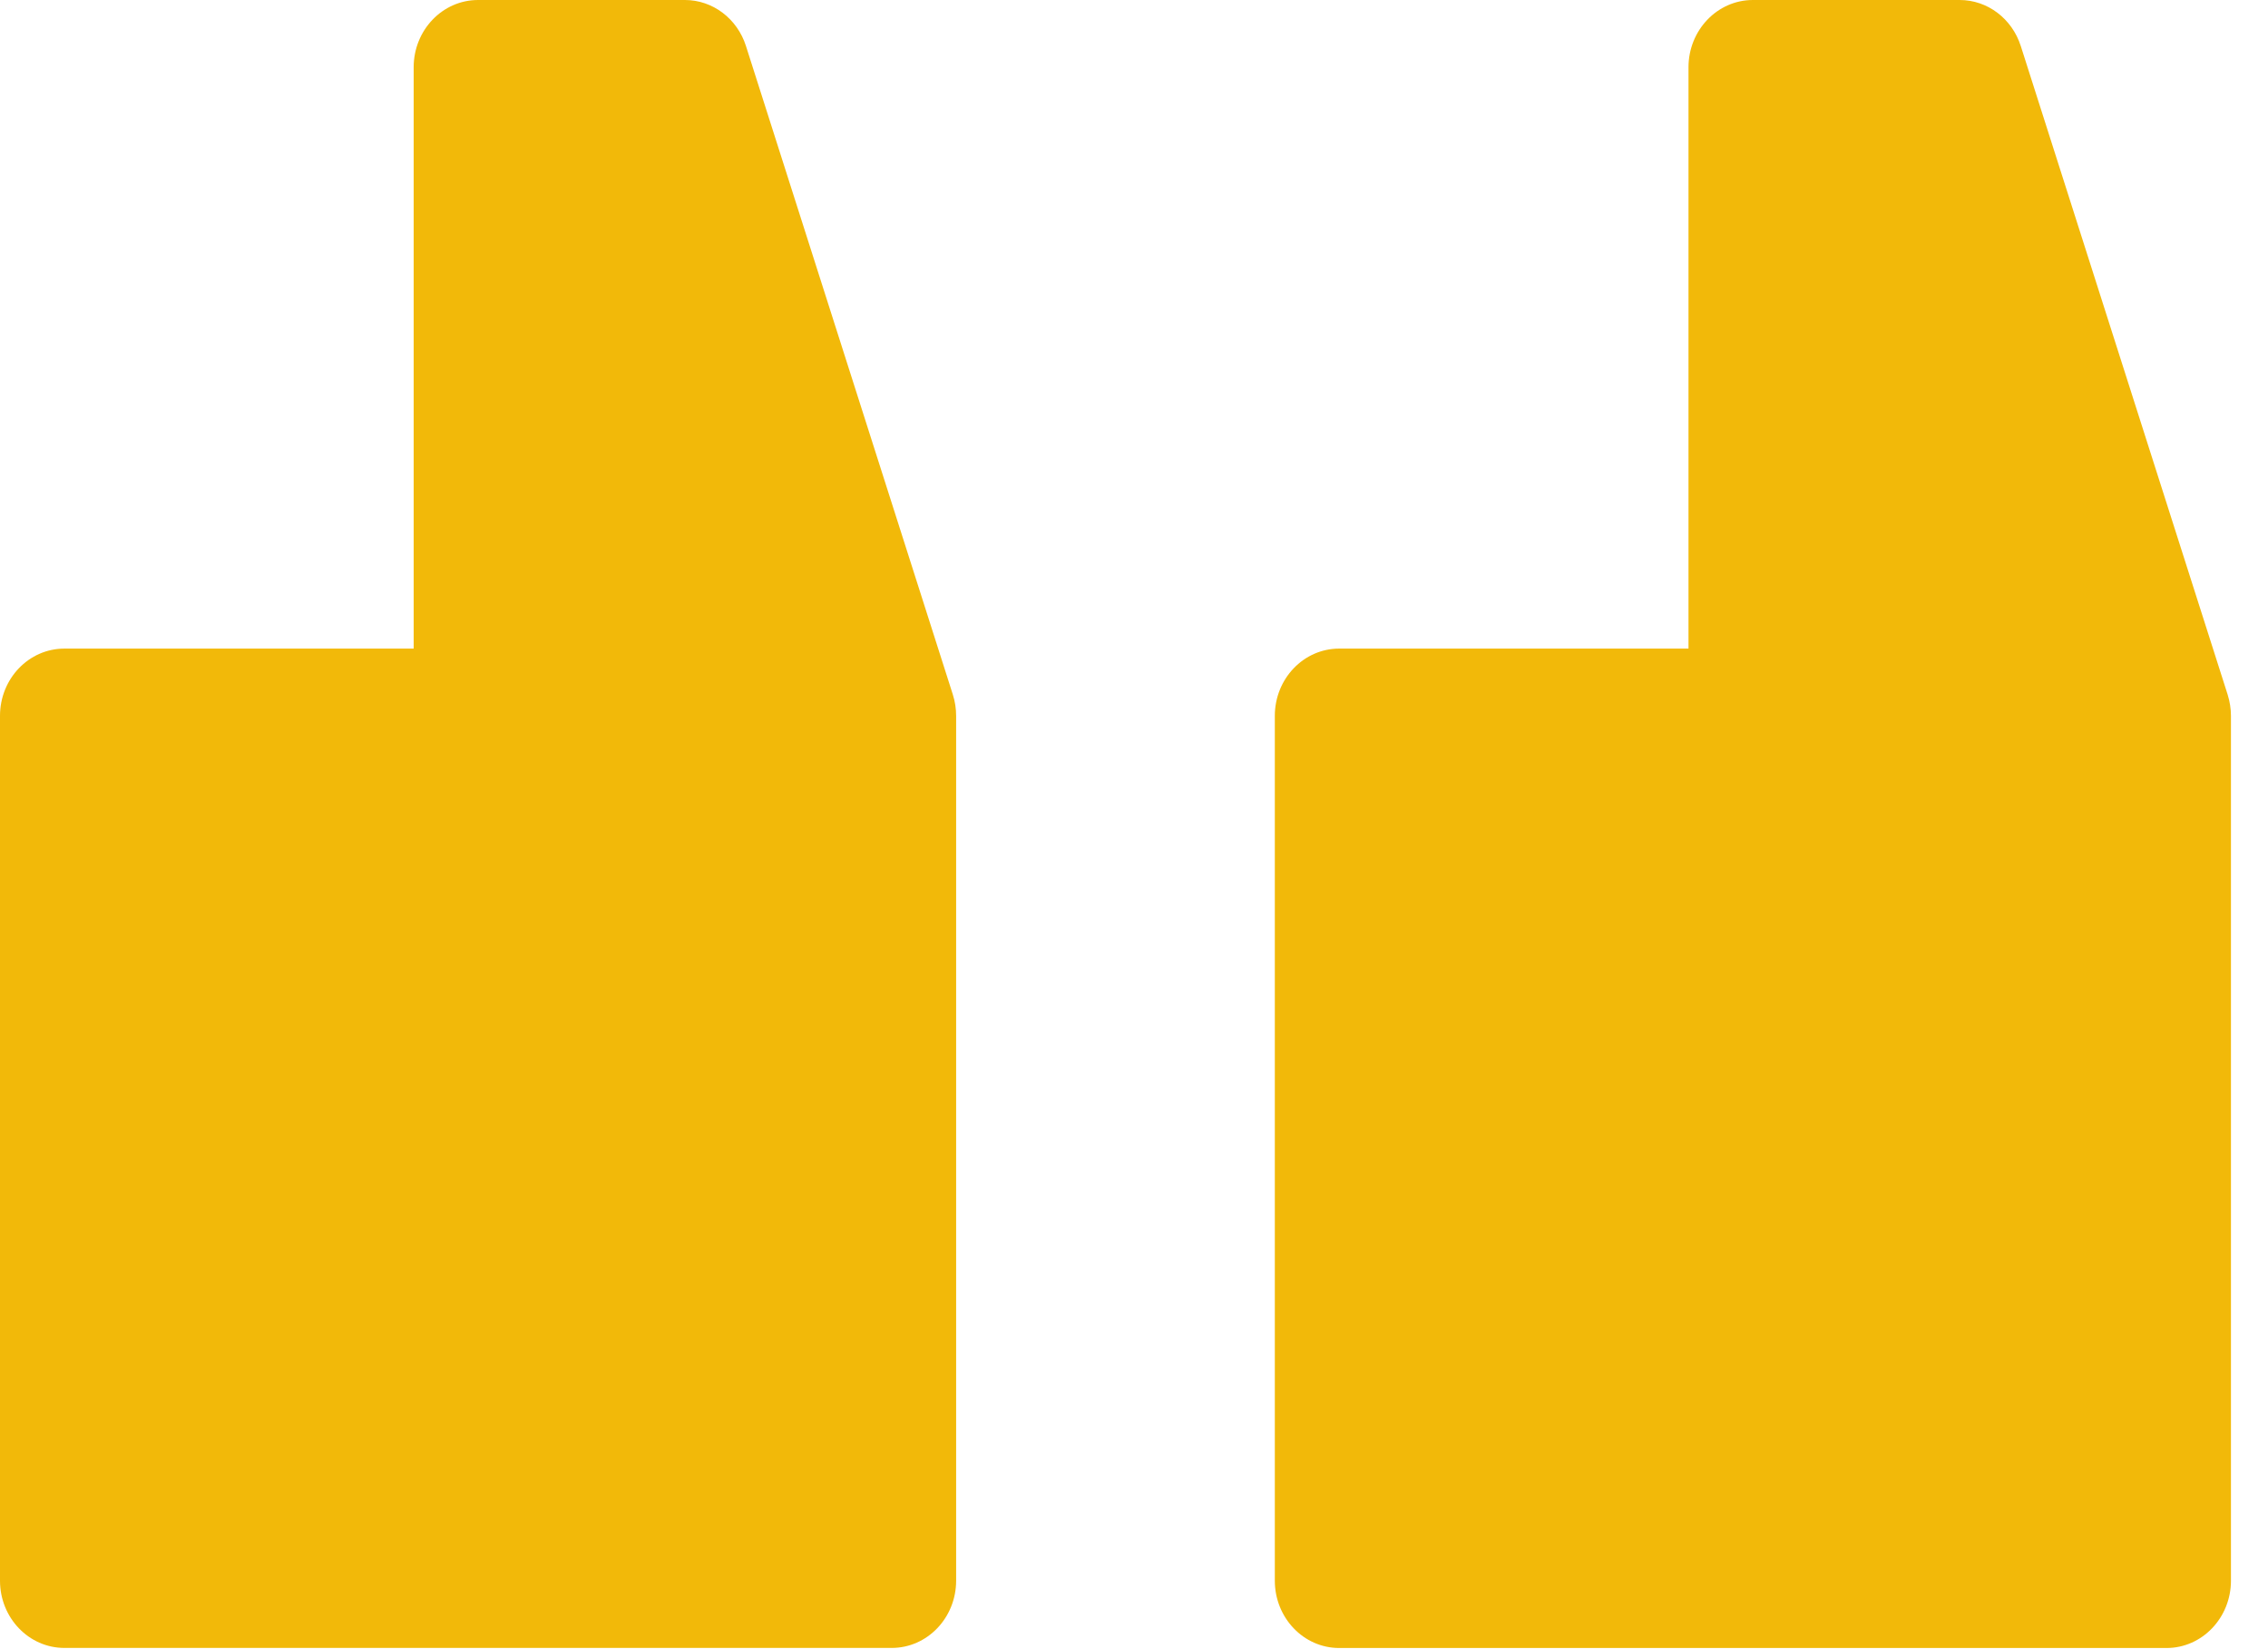 <svg xmlns="http://www.w3.org/2000/svg" width="33" height="24" viewBox="0 0 33 24" fill="none"><path d="M12.975 23.982L0.937 23.982C0.419 23.982 -1.27199e-09 23.544 -2.84145e-09 23.003L-3.93637e-08 10.418C-4.09331e-08 9.877 0.419 9.439 0.937 9.439L6.019 9.439L6.019 0.979C6.019 0.439 6.438 -9.72649e-07 6.956 -9.71096e-07L9.966 -9.62062e-07C10.369 -9.60852e-07 10.727 0.27 10.854 0.67L13.864 10.108C13.896 10.208 13.912 10.313 13.912 10.418L13.912 23.003C13.912 23.544 13.492 23.982 12.975 23.982V23.982Z" fill="#F2B909"></path><path d="M31.524 23.983L19.485 23.983C18.968 23.983 18.549 23.544 18.549 23.003L18.549 10.418C18.549 9.878 18.968 9.439 19.485 9.439L24.568 9.439L24.568 0.979C24.568 0.439 24.988 0 25.505 0L28.514 0C28.918 0 29.275 0.27 29.403 0.67L32.413 10.109C32.444 10.209 32.461 10.313 32.461 10.418L32.461 23.003C32.461 23.544 32.041 23.983 31.524 23.983V23.983Z" fill="#F2B909"></path></svg>